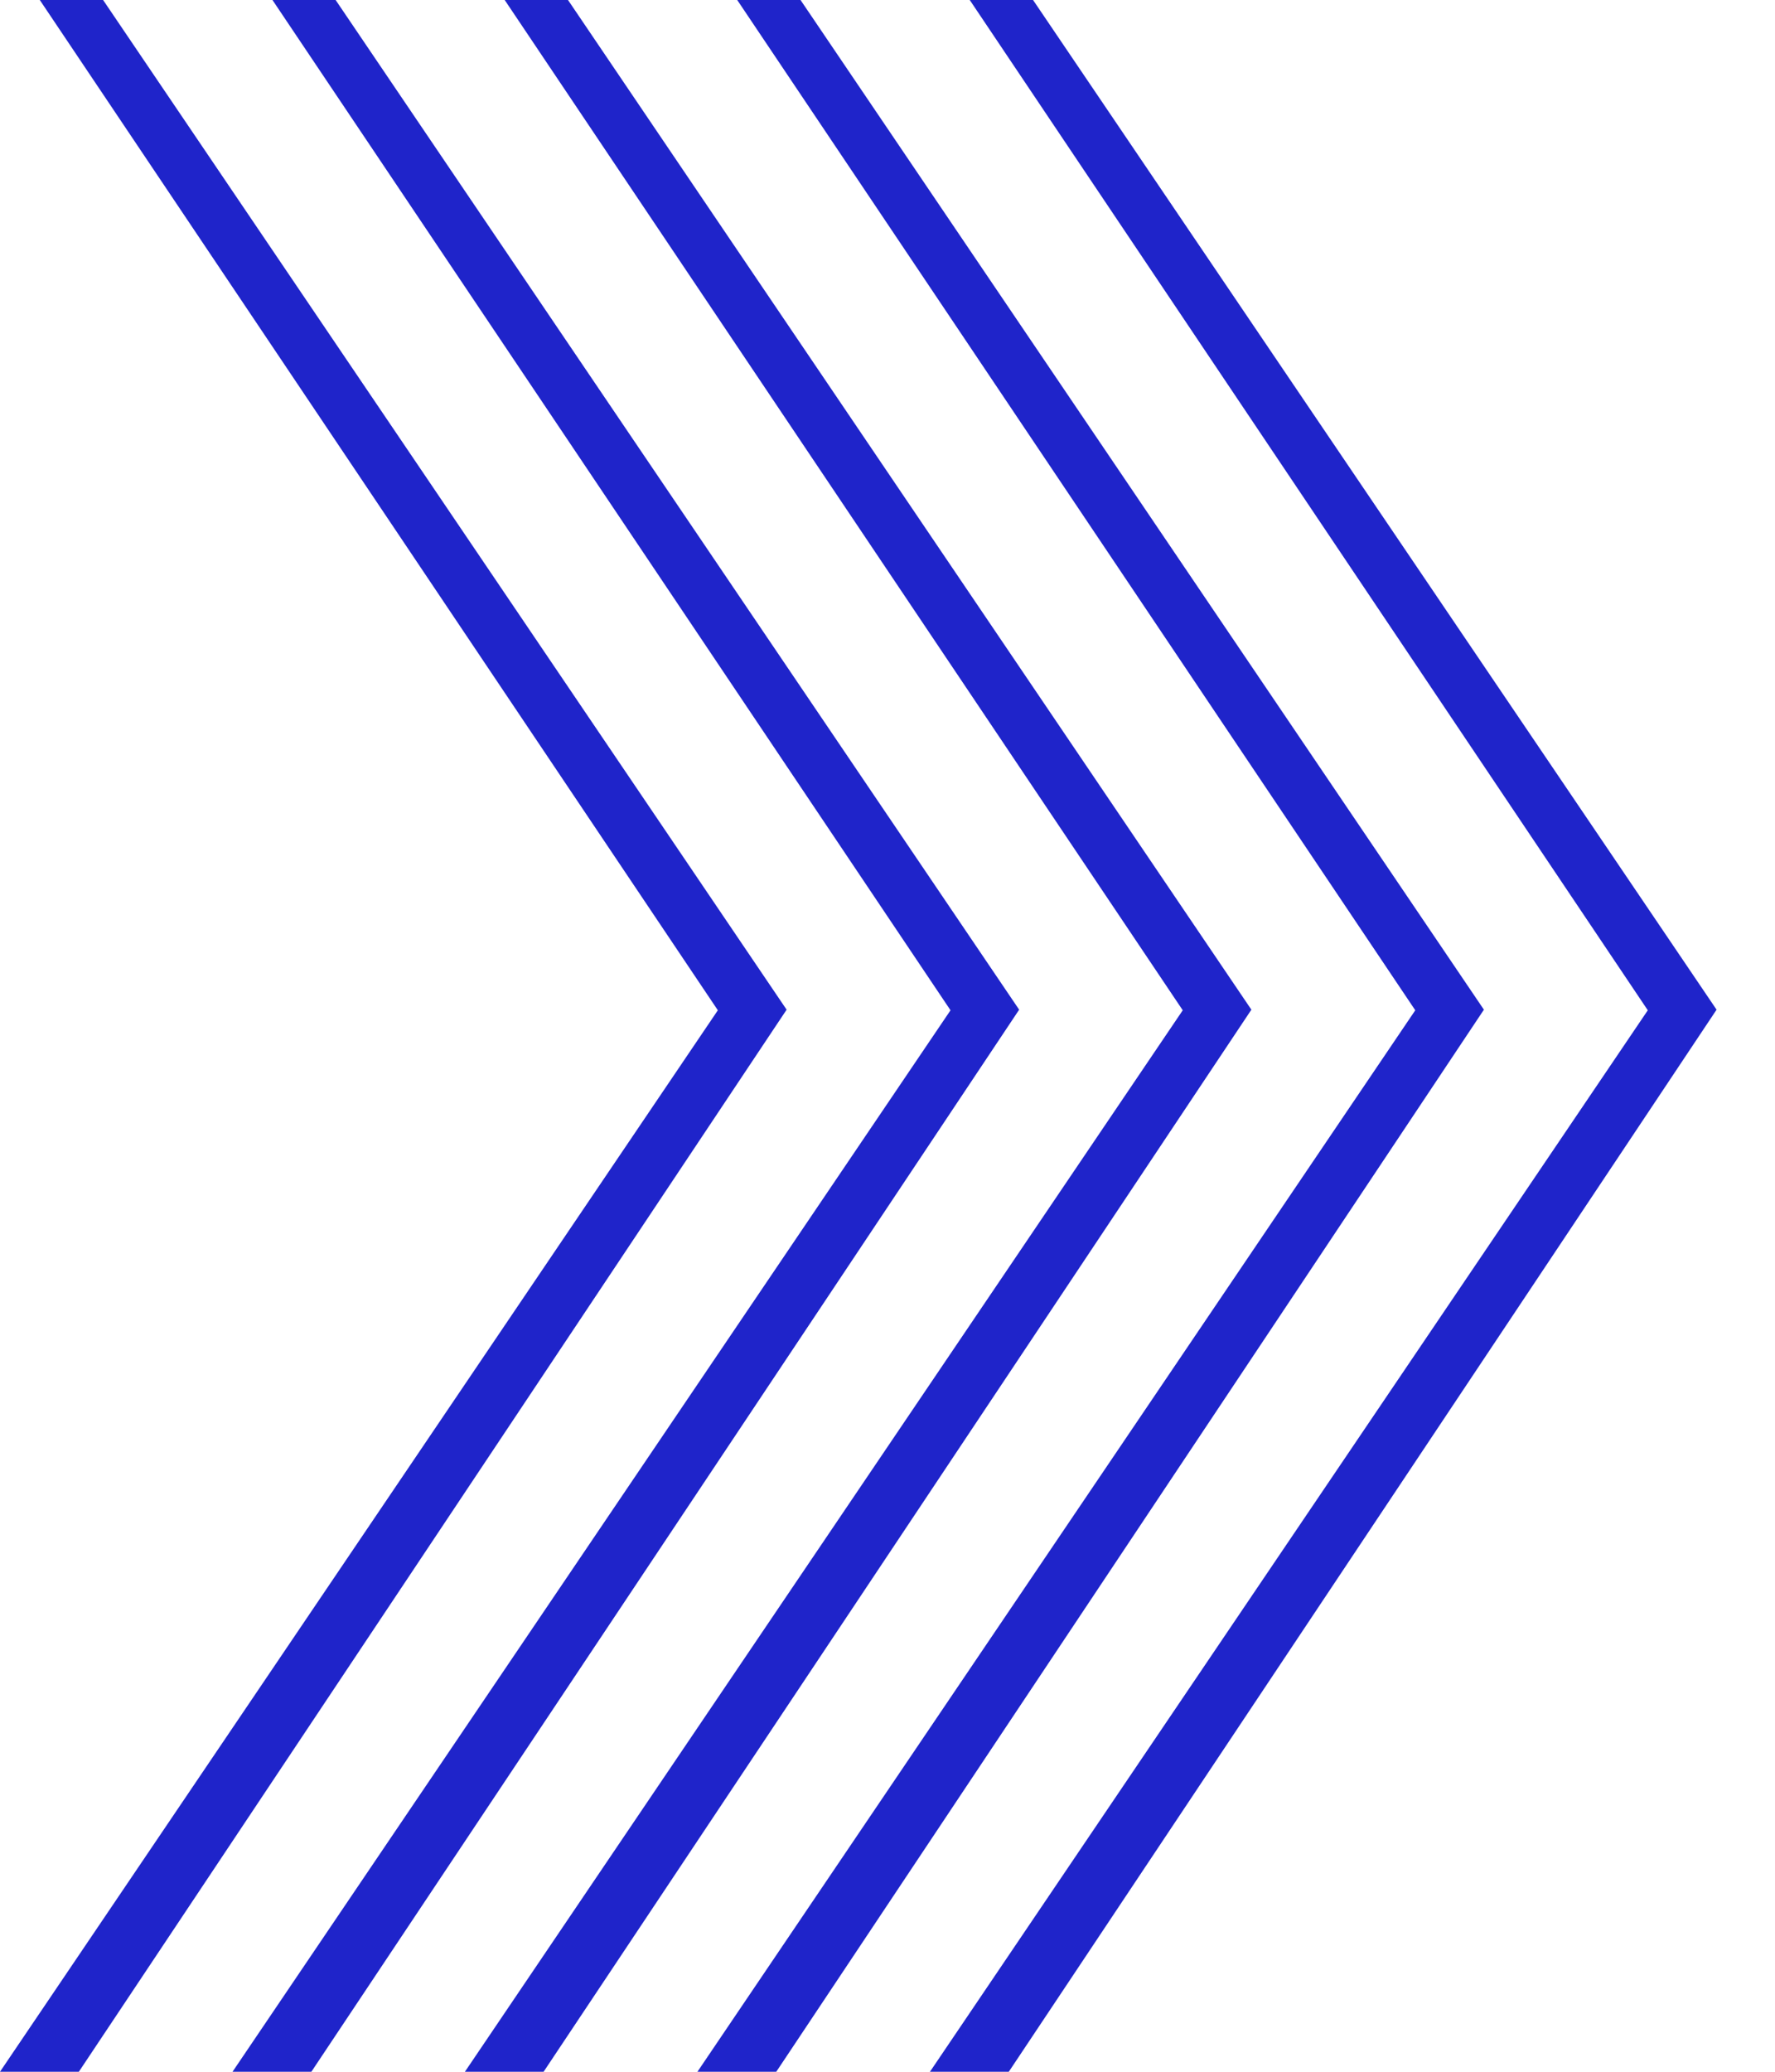 <svg xmlns="http://www.w3.org/2000/svg" width="12" height="14" viewBox="0 0 12 14" fill="none"><path fill-rule="evenodd" clip-rule="evenodd" d="M11.14 6.827L6.556 0H6.984L11.605 6.823L6.82 14H6.287L11.14 6.827Z" fill="#1F24CA"></path><path fill-rule="evenodd" clip-rule="evenodd" d="M9.568 6.827L4.984 0H5.412L10.032 6.823L5.248 14H4.715L9.568 6.827Z" fill="#1F24CA"></path><path fill-rule="evenodd" clip-rule="evenodd" d="M7.996 6.827L3.412 0H3.84L8.46 6.823L3.675 14H3.143L7.996 6.827Z" fill="#1F24CA"></path><path fill-rule="evenodd" clip-rule="evenodd" d="M6.426 6.827L1.842 0H2.269L6.89 6.823L2.105 14H1.572L6.426 6.827Z" fill="#1F24CA"></path><path fill-rule="evenodd" clip-rule="evenodd" d="M4.853 6.827L0.269 0H0.697L5.318 6.823L0.533 14H0L4.853 6.827Z" fill="#1F24CA"></path></svg>